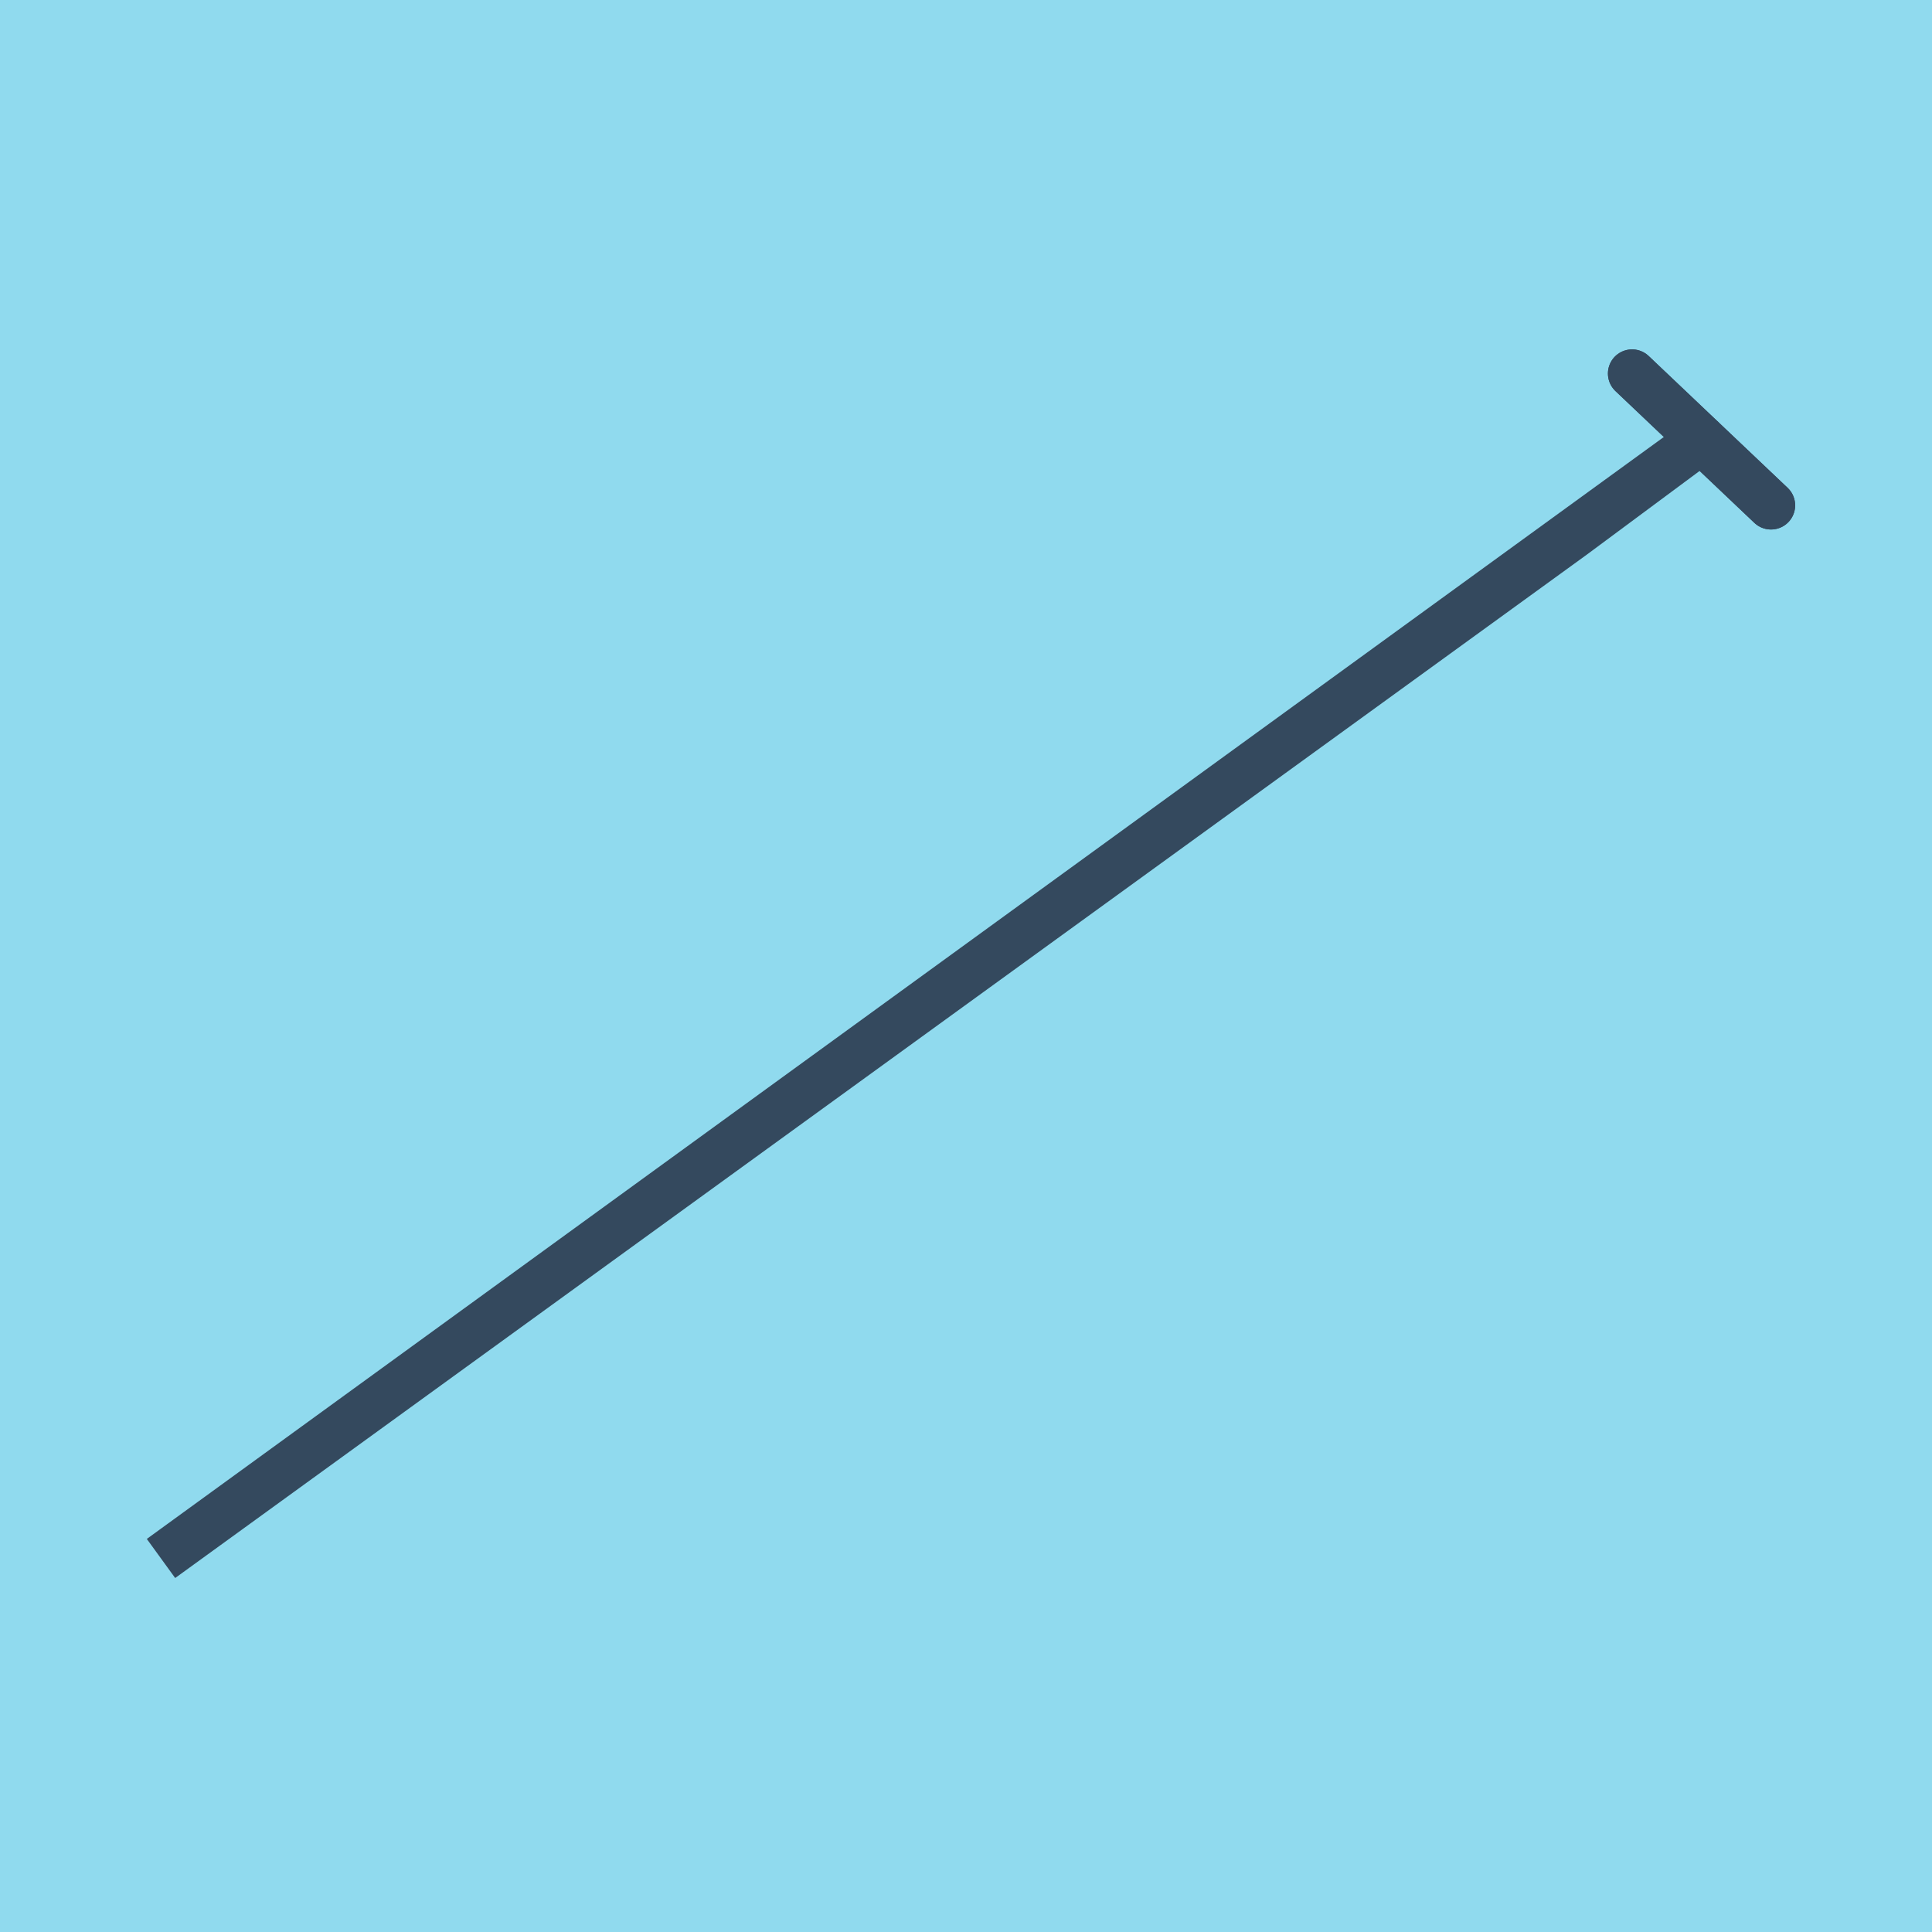 <?xml version="1.0" encoding="utf-8"?>
<!DOCTYPE svg PUBLIC "-//W3C//DTD SVG 1.1//EN" "http://www.w3.org/Graphics/SVG/1.1/DTD/svg11.dtd">
<svg xmlns="http://www.w3.org/2000/svg" xmlns:xlink="http://www.w3.org/1999/xlink" viewBox="-10 -10 120 120" preserveAspectRatio="xMidYMid meet">
	<path style="fill:#90daee" d="M-10-10h120v120H-10z"/>
			<polyline stroke-linecap="round" points="91.371,13.201 100,21.388 " style="fill:none;stroke:#34495e;stroke-width: 3px"/>
			<polyline stroke-linecap="round" points="91.371,13.201 100,21.388 " style="fill:none;stroke:#34495e;stroke-width: 3px"/>
			<polyline stroke-linecap="round" points="95.686,17.295 0,86.799 87.668,23.243 95.686,17.295 " style="fill:none;stroke:#34495e;stroke-width: 3px"/>
	</svg>
